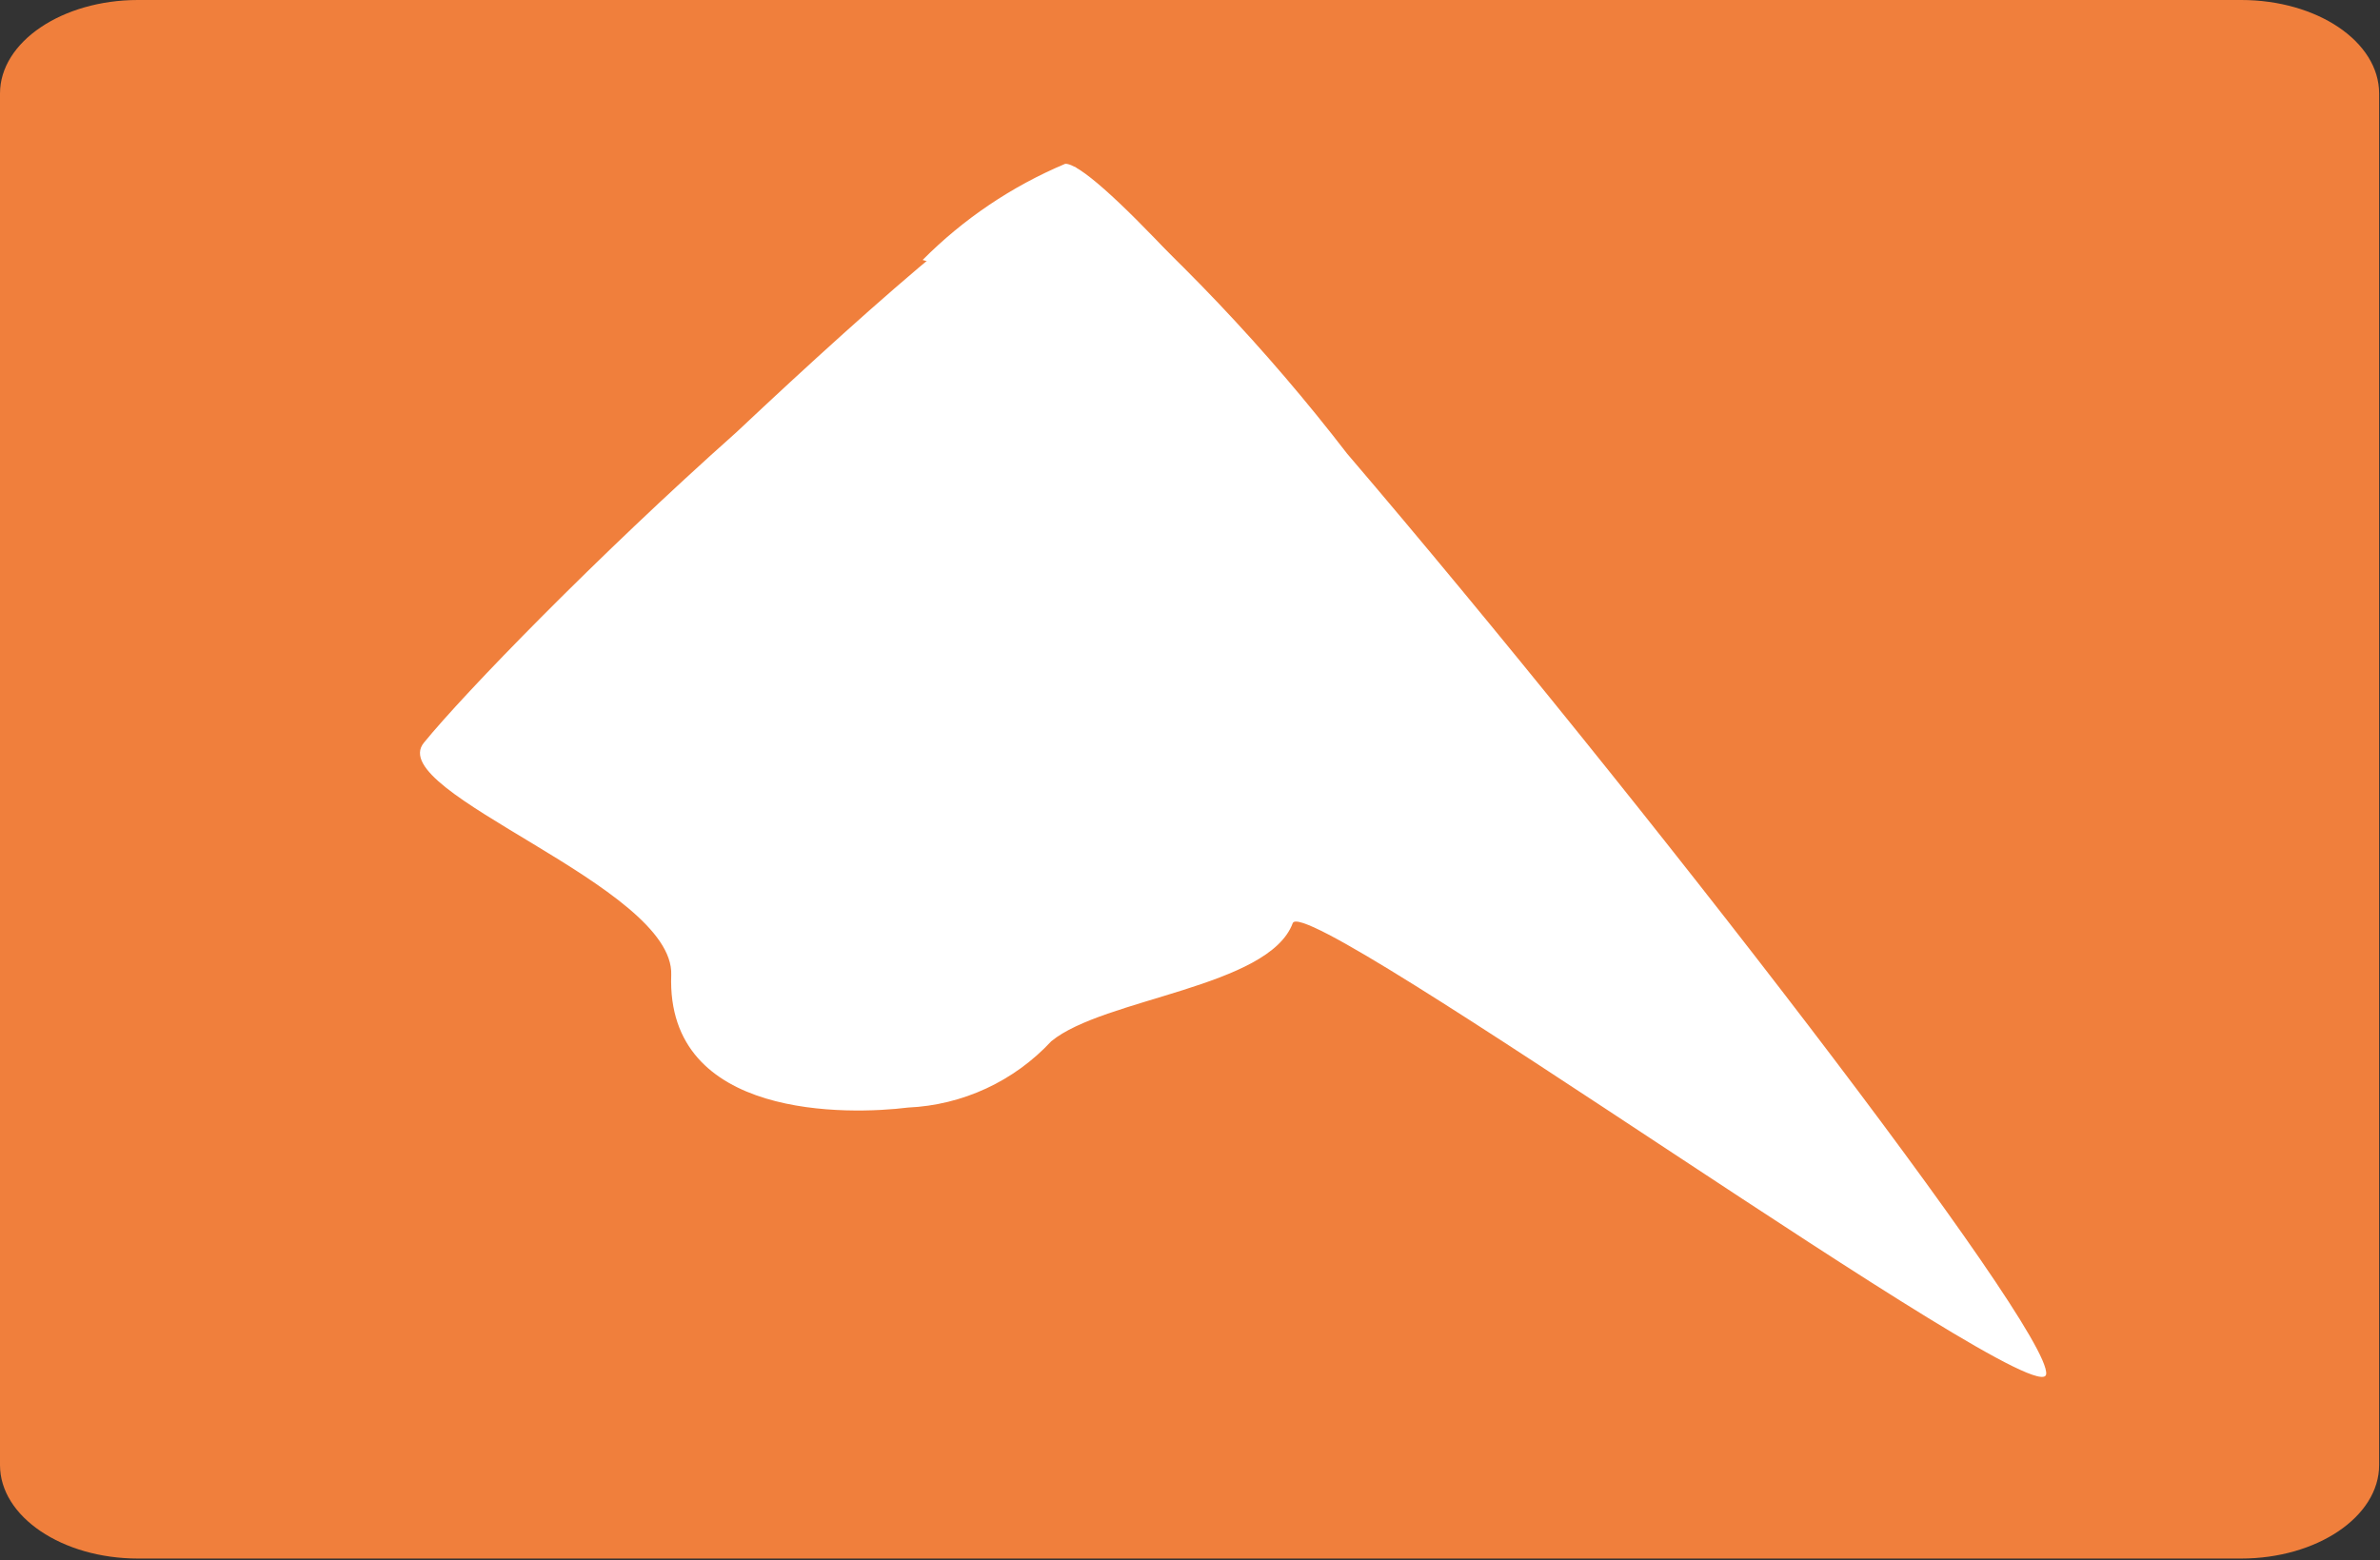 <svg xmlns:xlink="http://www.w3.org/1999/xlink" xmlns="http://www.w3.org/2000/svg" version="1.1" viewBox="0 0 212 139" height="139px" width="212px">
    <rect x="0" y="0" width="212" height="139" fill="#333333" stroke="none"/>
    <title>icon_climb</title>
    <g fill-rule="evenodd" fill="none" stroke-width="1" stroke="none" id="icon_climb">
        <g id="Group">
            <path fill="#F07F3C" id="Shape" d="M12.289,2.27373675e-13 L199.634,2.27373675e-13 C206.428,2.27373675e-13 211.923,3.723 211.923,8.331 L211.923,130.526 C211.923,135.135 206.369,138.857 199.634,138.857 L12.289,138.857 C5.554,138.857 1.27897692e-13,135.135 1.27897692e-13,130.526 L1.27897692e-13,8.331 C1.27897692e-13,3.723 5.554,2.27373675e-13 12.289,2.27373675e-13 Z"></path>
            <path fill="#FFFFFF" id="Shape" d="M104.75,23.222 C99.669,17.786 96.065,14.536 94.884,14.595 C90.131,16.593 85.815,19.504 82.181,23.163 C85.313,24.167 103.391,27.299 104.75,23.222 Z"></path>
            <path fill="#FFFFFF" id="Shape" d="M119.993,40.416 C112.82,31.096 104.702,22.542 95.77,14.89 C95.554,14.86 95.336,14.86 95.12,14.89 C91.575,14.89 78.518,26.353 65.58,38.526 C53.173,49.575 41.357,61.747 37.753,66.179 C34.149,70.611 60.085,78.942 59.79,86.86 C59.317,99.8 75.683,99.327 80.882,98.677 C85.746,98.459 90.329,96.337 93.643,92.769 C98.31,88.928 113.022,87.982 115.149,82.251 C116.271,79.178 181.792,126.449 182.264,122.431 C182.737,118.413 146.048,70.906 119.993,40.416 Z"></path>
        </g>
    </g>
</svg>